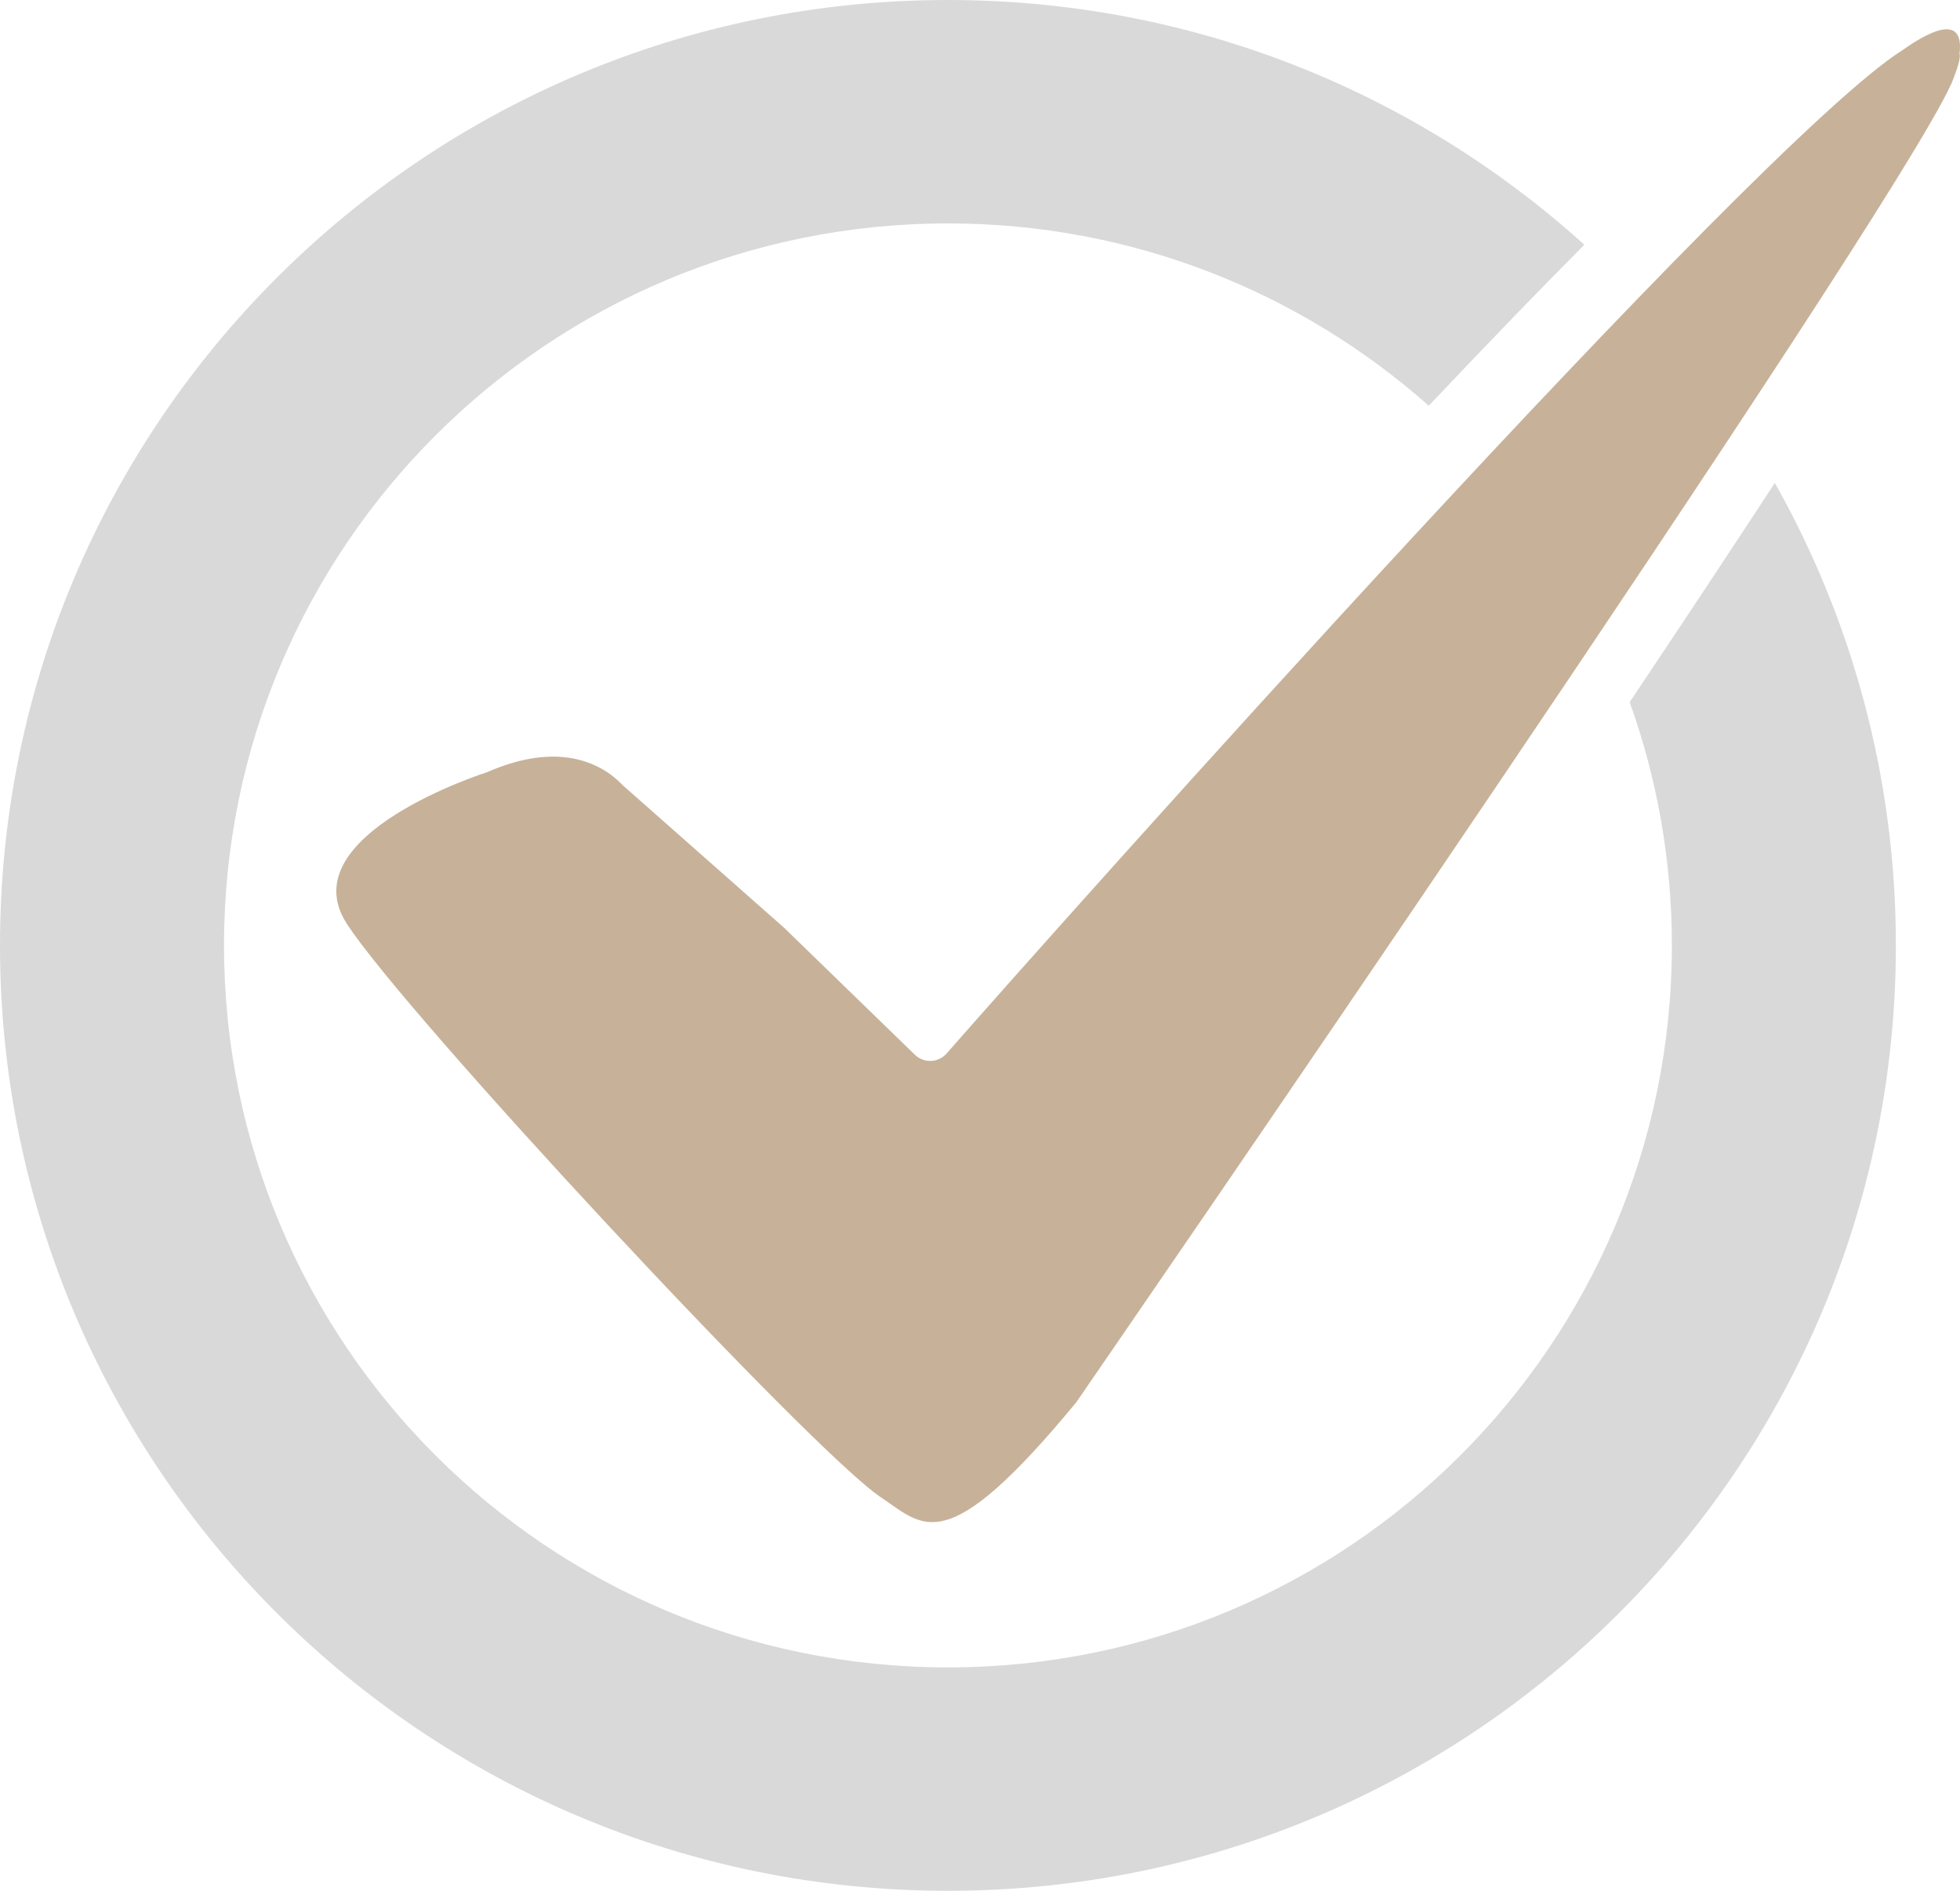 <svg width="85" height="82" viewBox="0 0 85 82" fill="none" xmlns="http://www.w3.org/2000/svg">
<g clip-path="url(#clip0_2666_7148)">
<path d="M84.981 2.327C85.093 1.401 84.776 0.578 82.512 2.17C82.512 2.17 82.512 2.17 82.511 2.17C76.113 6.21 45.959 40.093 41.053 45.686C40.7 46.089 40.084 46.12 39.691 45.756L33.995 40.226L26.995 34.044C26.872 33.911 26.7 33.75 26.479 33.588C25.584 32.934 23.873 32.282 21.124 33.488C21.124 33.488 12.575 36.195 15.026 40.037C17.476 43.877 35.229 62.957 38.199 64.933C40.075 66.179 40.98 67.715 46.667 60.825C46.676 60.815 46.858 60.549 47.19 60.064C47.19 60.064 81.875 9.713 84.61 3.658C84.623 3.639 84.631 3.627 84.631 3.627C84.631 3.627 84.654 3.572 84.687 3.48C84.712 3.423 84.729 3.379 84.74 3.342C84.954 2.788 85.024 2.463 84.98 2.327H84.981Z" fill="#C7B299"/>
<path d="M72.505 40.999C72.505 58.292 58.448 72.311 41.109 72.311C23.77 72.311 9.715 58.292 9.715 40.999C9.715 23.707 23.77 9.689 41.109 9.689C49.113 9.689 56.417 12.679 61.962 17.596C64.665 14.737 66.883 12.45 68.708 10.613C61.412 4.018 51.732 0 41.109 0C18.405 0 0 18.356 0 40.999C0 63.643 18.405 81.999 41.109 81.999C63.814 81.999 82.219 63.643 82.219 40.999C82.219 33.714 80.311 26.873 76.97 20.944C75.059 23.867 72.911 27.105 70.675 30.45C71.858 33.746 72.505 37.298 72.505 41.001V40.999Z" fill="#D9D9D9"/>
</g>
<defs>
<clipPath id="clip0_2666_7148">
<rect width="85" height="82" fill="white"/>
</clipPath>
</defs>
</svg>

